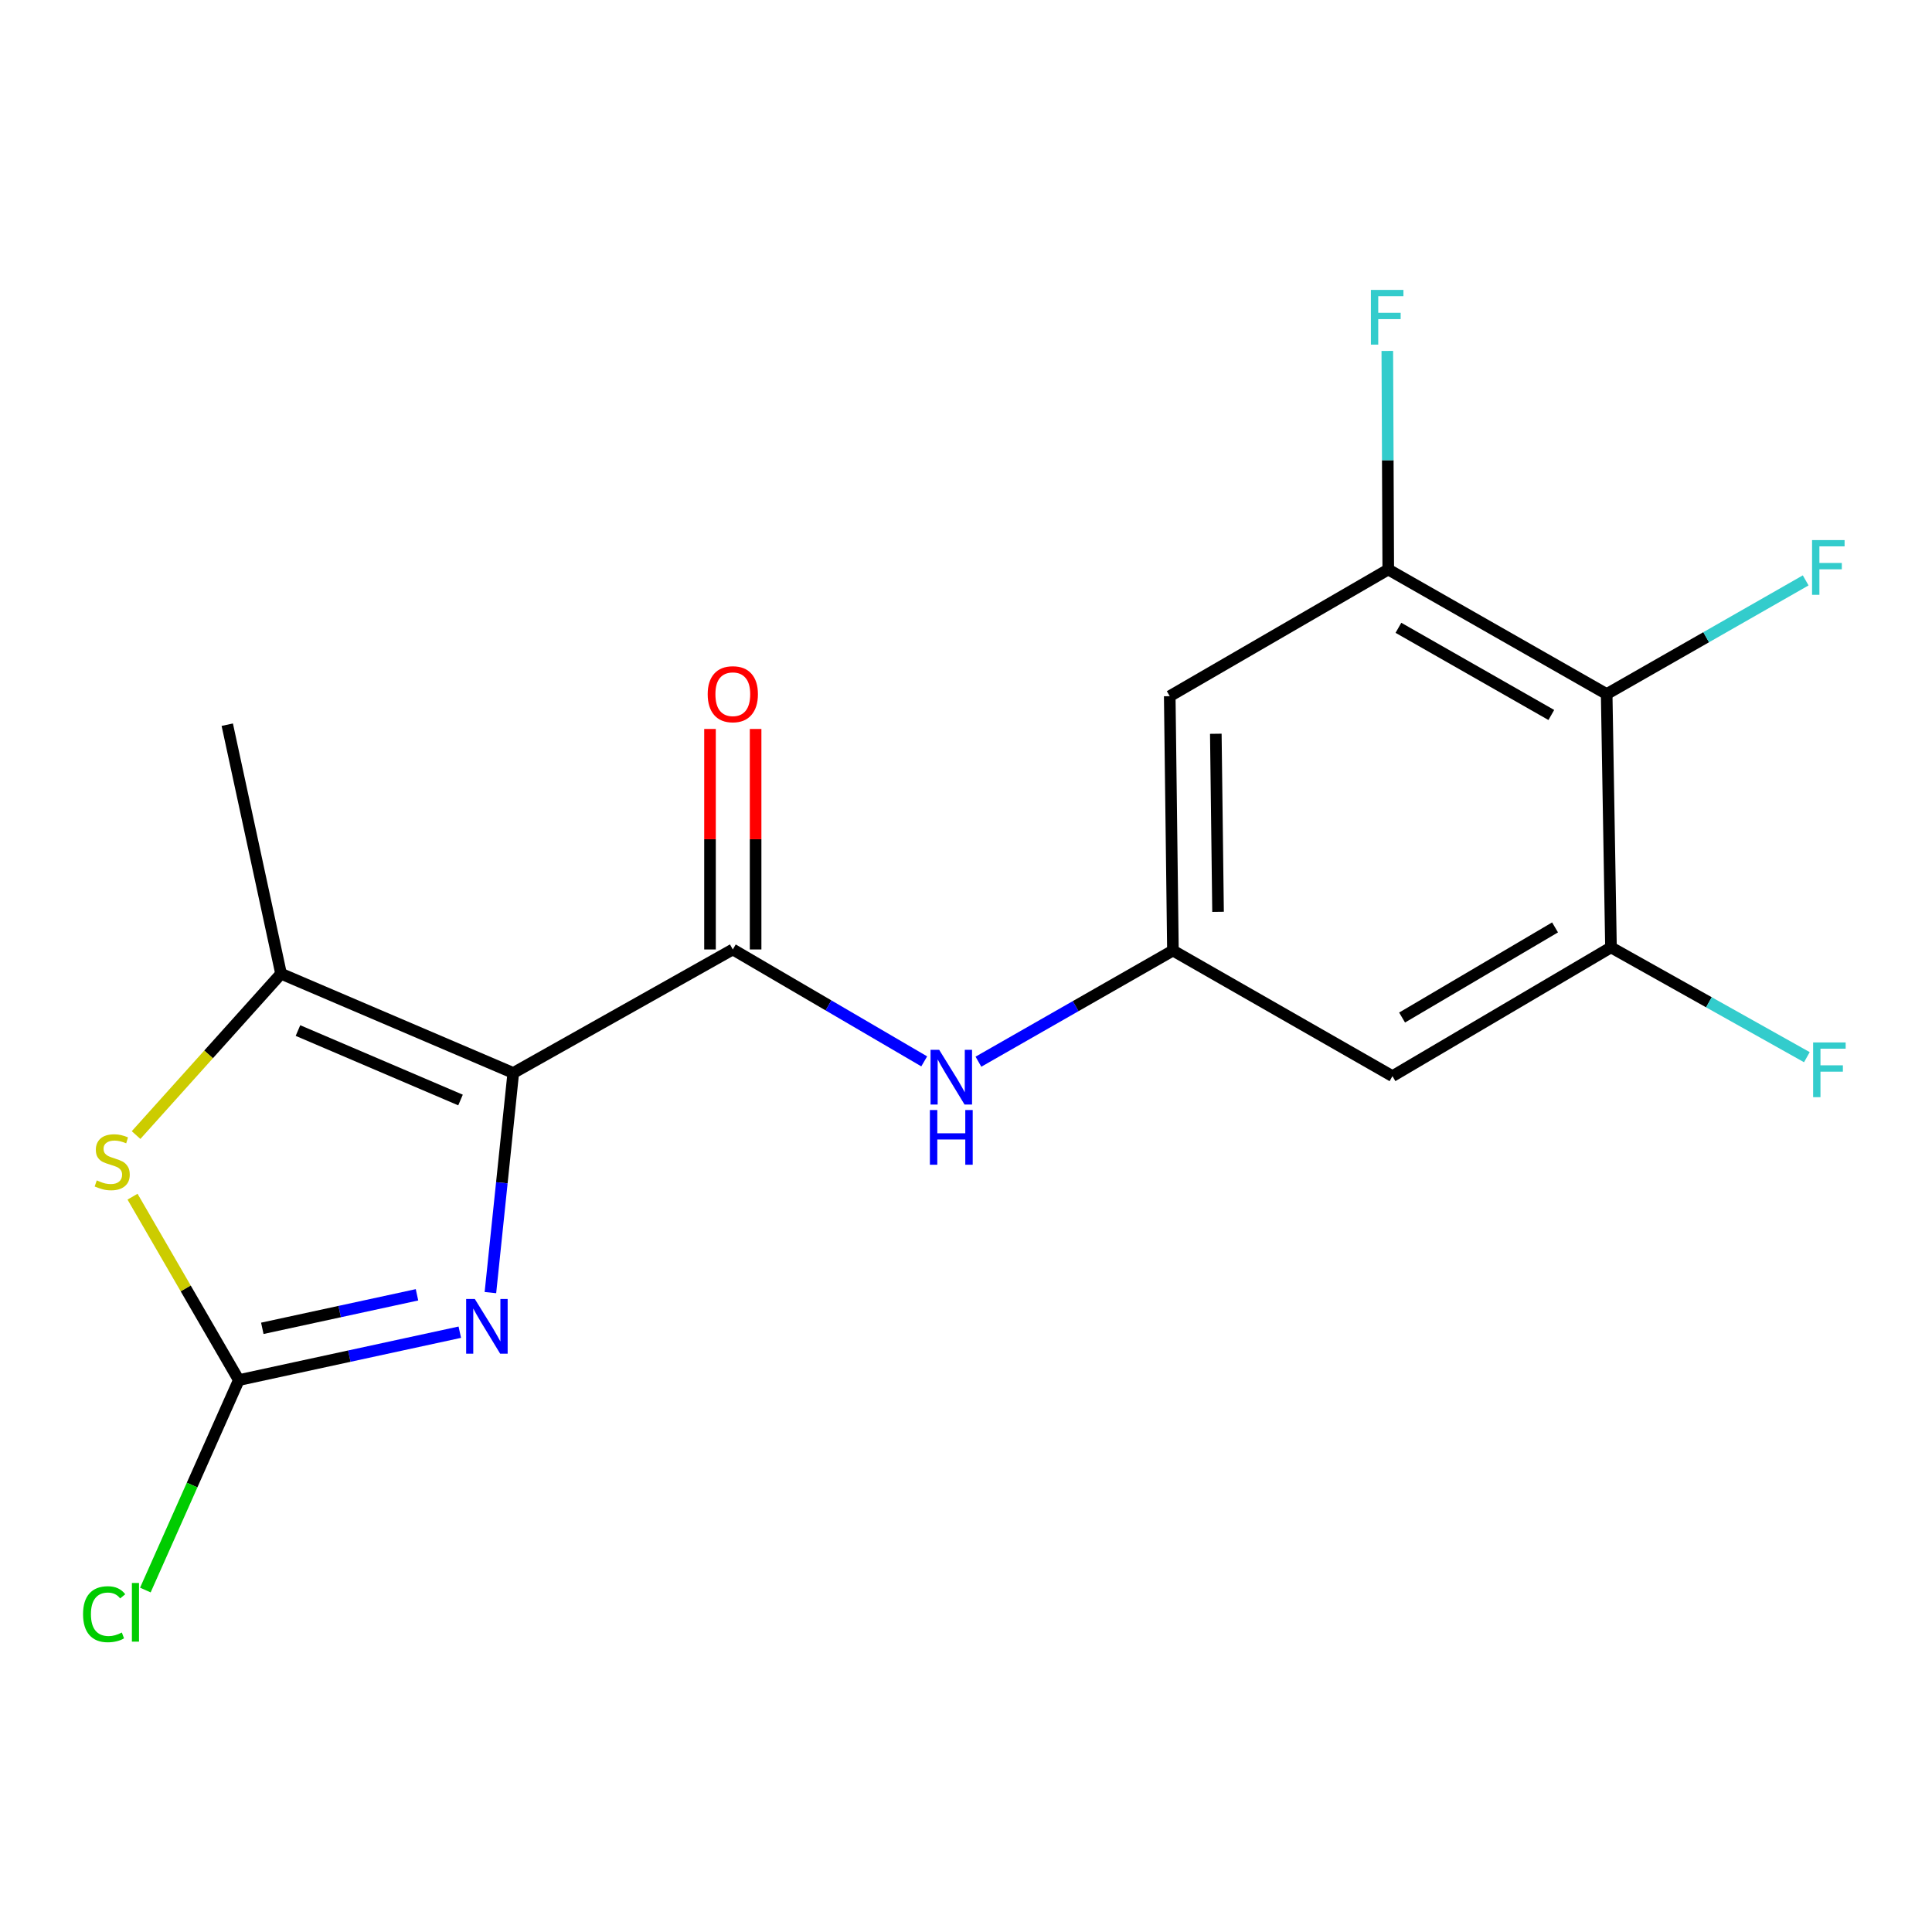 <?xml version='1.0' encoding='iso-8859-1'?>
<svg version='1.1' baseProfile='full'
              xmlns='http://www.w3.org/2000/svg'
                      xmlns:rdkit='http://www.rdkit.org/xml'
                      xmlns:xlink='http://www.w3.org/1999/xlink'
                  xml:space='preserve'
width='1000px' height='1000px' viewBox='0 0 1000 1000'>
<!-- END OF HEADER -->
<rect style='opacity:1.0;fill:#FFFFFF;stroke:none' width='1000' height='1000' x='0' y='0'> </rect>
<path class='bond-0' d='M 265.67,555.367 L 259.753,612.207' style='fill:none;fill-rule:evenodd;stroke:#000000;stroke-width:6px;stroke-linecap:butt;stroke-linejoin:miter;stroke-opacity:1' />
<path class='bond-0' d='M 259.753,612.207 L 253.836,669.047' style='fill:none;fill-rule:evenodd;stroke:#0000FF;stroke-width:6px;stroke-linecap:butt;stroke-linejoin:miter;stroke-opacity:1' />
<path class='bond-1' d='M 265.67,555.367 L 379.299,491.439' style='fill:none;fill-rule:evenodd;stroke:#000000;stroke-width:6px;stroke-linecap:butt;stroke-linejoin:miter;stroke-opacity:1' />
<path class='bond-2' d='M 265.67,555.367 L 145.472,504.002' style='fill:none;fill-rule:evenodd;stroke:#000000;stroke-width:6px;stroke-linecap:butt;stroke-linejoin:miter;stroke-opacity:1' />
<path class='bond-2' d='M 238.365,569.368 L 154.226,533.412' style='fill:none;fill-rule:evenodd;stroke:#000000;stroke-width:6px;stroke-linecap:butt;stroke-linejoin:miter;stroke-opacity:1' />
<path class='bond-3' d='M 237.994,689.542 L 180.803,701.936' style='fill:none;fill-rule:evenodd;stroke:#0000FF;stroke-width:6px;stroke-linecap:butt;stroke-linejoin:miter;stroke-opacity:1' />
<path class='bond-3' d='M 180.803,701.936 L 123.612,714.329' style='fill:none;fill-rule:evenodd;stroke:#000000;stroke-width:6px;stroke-linecap:butt;stroke-linejoin:miter;stroke-opacity:1' />
<path class='bond-3' d='M 215.838,670.191 L 175.804,678.867' style='fill:none;fill-rule:evenodd;stroke:#0000FF;stroke-width:6px;stroke-linecap:butt;stroke-linejoin:miter;stroke-opacity:1' />
<path class='bond-3' d='M 175.804,678.867 L 135.77,687.542' style='fill:none;fill-rule:evenodd;stroke:#000000;stroke-width:6px;stroke-linecap:butt;stroke-linejoin:miter;stroke-opacity:1' />
<path class='bond-8' d='M 379.299,491.439 L 428.837,520.401' style='fill:none;fill-rule:evenodd;stroke:#000000;stroke-width:6px;stroke-linecap:butt;stroke-linejoin:miter;stroke-opacity:1' />
<path class='bond-8' d='M 428.837,520.401 L 478.375,549.364' style='fill:none;fill-rule:evenodd;stroke:#0000FF;stroke-width:6px;stroke-linecap:butt;stroke-linejoin:miter;stroke-opacity:1' />
<path class='bond-12' d='M 391.101,491.439 L 391.101,434.373' style='fill:none;fill-rule:evenodd;stroke:#000000;stroke-width:6px;stroke-linecap:butt;stroke-linejoin:miter;stroke-opacity:1' />
<path class='bond-12' d='M 391.101,434.373 L 391.101,377.307' style='fill:none;fill-rule:evenodd;stroke:#FF0000;stroke-width:6px;stroke-linecap:butt;stroke-linejoin:miter;stroke-opacity:1' />
<path class='bond-12' d='M 367.497,491.439 L 367.497,434.373' style='fill:none;fill-rule:evenodd;stroke:#000000;stroke-width:6px;stroke-linecap:butt;stroke-linejoin:miter;stroke-opacity:1' />
<path class='bond-12' d='M 367.497,434.373 L 367.497,377.307' style='fill:none;fill-rule:evenodd;stroke:#FF0000;stroke-width:6px;stroke-linecap:butt;stroke-linejoin:miter;stroke-opacity:1' />
<path class='bond-4' d='M 145.472,504.002 L 107.952,545.756' style='fill:none;fill-rule:evenodd;stroke:#000000;stroke-width:6px;stroke-linecap:butt;stroke-linejoin:miter;stroke-opacity:1' />
<path class='bond-4' d='M 107.952,545.756 L 70.432,587.51' style='fill:none;fill-rule:evenodd;stroke:#CCCC00;stroke-width:6px;stroke-linecap:butt;stroke-linejoin:miter;stroke-opacity:1' />
<path class='bond-17' d='M 145.472,504.002 L 117.632,375.096' style='fill:none;fill-rule:evenodd;stroke:#000000;stroke-width:6px;stroke-linecap:butt;stroke-linejoin:miter;stroke-opacity:1' />
<path class='bond-13' d='M 123.612,714.329 L 99.425,768.667' style='fill:none;fill-rule:evenodd;stroke:#000000;stroke-width:6px;stroke-linecap:butt;stroke-linejoin:miter;stroke-opacity:1' />
<path class='bond-13' d='M 99.425,768.667 L 75.238,823.005' style='fill:none;fill-rule:evenodd;stroke:#00CC00;stroke-width:6px;stroke-linecap:butt;stroke-linejoin:miter;stroke-opacity:1' />
<path class='bond-18' d='M 123.612,714.329 L 96.106,666.864' style='fill:none;fill-rule:evenodd;stroke:#000000;stroke-width:6px;stroke-linecap:butt;stroke-linejoin:miter;stroke-opacity:1' />
<path class='bond-18' d='M 96.106,666.864 L 68.6,619.399' style='fill:none;fill-rule:evenodd;stroke:#CCCC00;stroke-width:6px;stroke-linecap:butt;stroke-linejoin:miter;stroke-opacity:1' />
<path class='bond-5' d='M 831.61,359.242 L 718.559,294.776' style='fill:none;fill-rule:evenodd;stroke:#000000;stroke-width:6px;stroke-linecap:butt;stroke-linejoin:miter;stroke-opacity:1' />
<path class='bond-5' d='M 802.96,370.077 L 723.824,324.95' style='fill:none;fill-rule:evenodd;stroke:#000000;stroke-width:6px;stroke-linecap:butt;stroke-linejoin:miter;stroke-opacity:1' />
<path class='bond-14' d='M 831.61,359.242 L 883.114,329.825' style='fill:none;fill-rule:evenodd;stroke:#000000;stroke-width:6px;stroke-linecap:butt;stroke-linejoin:miter;stroke-opacity:1' />
<path class='bond-14' d='M 883.114,329.825 L 934.617,300.409' style='fill:none;fill-rule:evenodd;stroke:#33CCCC;stroke-width:6px;stroke-linecap:butt;stroke-linejoin:miter;stroke-opacity:1' />
<path class='bond-19' d='M 831.61,359.242 L 833.84,490.364' style='fill:none;fill-rule:evenodd;stroke:#000000;stroke-width:6px;stroke-linecap:butt;stroke-linejoin:miter;stroke-opacity:1' />
<path class='bond-6' d='M 718.559,294.776 L 605.455,360.343' style='fill:none;fill-rule:evenodd;stroke:#000000;stroke-width:6px;stroke-linecap:butt;stroke-linejoin:miter;stroke-opacity:1' />
<path class='bond-15' d='M 718.559,294.776 L 718.314,238.209' style='fill:none;fill-rule:evenodd;stroke:#000000;stroke-width:6px;stroke-linecap:butt;stroke-linejoin:miter;stroke-opacity:1' />
<path class='bond-15' d='M 718.314,238.209 L 718.07,181.642' style='fill:none;fill-rule:evenodd;stroke:#33CCCC;stroke-width:6px;stroke-linecap:butt;stroke-linejoin:miter;stroke-opacity:1' />
<path class='bond-7' d='M 833.84,490.364 L 720.735,557.007' style='fill:none;fill-rule:evenodd;stroke:#000000;stroke-width:6px;stroke-linecap:butt;stroke-linejoin:miter;stroke-opacity:1' />
<path class='bond-7' d='M 804.891,480.024 L 725.718,526.674' style='fill:none;fill-rule:evenodd;stroke:#000000;stroke-width:6px;stroke-linecap:butt;stroke-linejoin:miter;stroke-opacity:1' />
<path class='bond-16' d='M 833.84,490.364 L 884.535,518.778' style='fill:none;fill-rule:evenodd;stroke:#000000;stroke-width:6px;stroke-linecap:butt;stroke-linejoin:miter;stroke-opacity:1' />
<path class='bond-16' d='M 884.535,518.778 L 935.231,547.193' style='fill:none;fill-rule:evenodd;stroke:#33CCCC;stroke-width:6px;stroke-linecap:butt;stroke-linejoin:miter;stroke-opacity:1' />
<path class='bond-9' d='M 506.433,549.533 L 556.77,520.768' style='fill:none;fill-rule:evenodd;stroke:#0000FF;stroke-width:6px;stroke-linecap:butt;stroke-linejoin:miter;stroke-opacity:1' />
<path class='bond-9' d='M 556.77,520.768 L 607.107,492.003' style='fill:none;fill-rule:evenodd;stroke:#000000;stroke-width:6px;stroke-linecap:butt;stroke-linejoin:miter;stroke-opacity:1' />
<path class='bond-10' d='M 607.107,492.003 L 720.735,557.007' style='fill:none;fill-rule:evenodd;stroke:#000000;stroke-width:6px;stroke-linecap:butt;stroke-linejoin:miter;stroke-opacity:1' />
<path class='bond-11' d='M 607.107,492.003 L 605.455,360.343' style='fill:none;fill-rule:evenodd;stroke:#000000;stroke-width:6px;stroke-linecap:butt;stroke-linejoin:miter;stroke-opacity:1' />
<path class='bond-11' d='M 630.461,471.958 L 629.305,379.796' style='fill:none;fill-rule:evenodd;stroke:#000000;stroke-width:6px;stroke-linecap:butt;stroke-linejoin:miter;stroke-opacity:1' />
<path  class='atom-1' d='M 245.759 672.343
L 255.039 687.343
Q 255.959 688.823, 257.439 691.503
Q 258.919 694.183, 258.999 694.343
L 258.999 672.343
L 262.759 672.343
L 262.759 700.663
L 258.879 700.663
L 248.919 684.263
Q 247.759 682.343, 246.519 680.143
Q 245.319 677.943, 244.959 677.263
L 244.959 700.663
L 241.279 700.663
L 241.279 672.343
L 245.759 672.343
' fill='#0000FF'/>
<path  class='atom-5' d='M 50.083 610.972
Q 50.403 611.092, 51.723 611.652
Q 53.043 612.212, 54.483 612.572
Q 55.963 612.892, 57.403 612.892
Q 60.083 612.892, 61.643 611.612
Q 63.203 610.292, 63.203 608.012
Q 63.203 606.452, 62.403 605.492
Q 61.643 604.532, 60.443 604.012
Q 59.243 603.492, 57.243 602.892
Q 54.723 602.132, 53.203 601.412
Q 51.723 600.692, 50.643 599.172
Q 49.603 597.652, 49.603 595.092
Q 49.603 591.532, 52.003 589.332
Q 54.443 587.132, 59.243 587.132
Q 62.523 587.132, 66.243 588.692
L 65.323 591.772
Q 61.923 590.372, 59.363 590.372
Q 56.603 590.372, 55.083 591.532
Q 53.563 592.652, 53.603 594.612
Q 53.603 596.132, 54.363 597.052
Q 55.163 597.972, 56.283 598.492
Q 57.443 599.012, 59.363 599.612
Q 61.923 600.412, 63.443 601.212
Q 64.963 602.012, 66.043 603.652
Q 67.163 605.252, 67.163 608.012
Q 67.163 611.932, 64.523 614.052
Q 61.923 616.132, 57.563 616.132
Q 55.043 616.132, 53.123 615.572
Q 51.243 615.052, 49.003 614.132
L 50.083 610.972
' fill='#CCCC00'/>
<path  class='atom-9' d='M 486.13 543.397
L 495.41 558.397
Q 496.33 559.877, 497.81 562.557
Q 499.29 565.237, 499.37 565.397
L 499.37 543.397
L 503.13 543.397
L 503.13 571.717
L 499.25 571.717
L 489.29 555.317
Q 488.13 553.397, 486.89 551.197
Q 485.69 548.997, 485.33 548.317
L 485.33 571.717
L 481.65 571.717
L 481.65 543.397
L 486.13 543.397
' fill='#0000FF'/>
<path  class='atom-9' d='M 481.31 574.549
L 485.15 574.549
L 485.15 586.589
L 499.63 586.589
L 499.63 574.549
L 503.47 574.549
L 503.47 602.869
L 499.63 602.869
L 499.63 589.789
L 485.15 589.789
L 485.15 602.869
L 481.31 602.869
L 481.31 574.549
' fill='#0000FF'/>
<path  class='atom-13' d='M 366.299 359.322
Q 366.299 352.522, 369.659 348.722
Q 373.019 344.922, 379.299 344.922
Q 385.579 344.922, 388.939 348.722
Q 392.299 352.522, 392.299 359.322
Q 392.299 366.202, 388.899 370.122
Q 385.499 374.002, 379.299 374.002
Q 373.059 374.002, 369.659 370.122
Q 366.299 366.242, 366.299 359.322
M 379.299 370.802
Q 383.619 370.802, 385.939 367.922
Q 388.299 365.002, 388.299 359.322
Q 388.299 353.762, 385.939 350.962
Q 383.619 348.122, 379.299 348.122
Q 374.979 348.122, 372.619 350.922
Q 370.299 353.722, 370.299 359.322
Q 370.299 365.042, 372.619 367.922
Q 374.979 370.802, 379.299 370.802
' fill='#FF0000'/>
<path  class='atom-14' d='M 42.988 835.508
Q 42.988 828.468, 46.268 824.788
Q 49.588 821.068, 55.868 821.068
Q 61.708 821.068, 64.828 825.188
L 62.188 827.348
Q 59.908 824.348, 55.868 824.348
Q 51.588 824.348, 49.308 827.228
Q 47.068 830.068, 47.068 835.508
Q 47.068 841.108, 49.388 843.988
Q 51.748 846.868, 56.308 846.868
Q 59.428 846.868, 63.068 844.988
L 64.188 847.988
Q 62.708 848.948, 60.468 849.508
Q 58.228 850.068, 55.748 850.068
Q 49.588 850.068, 46.268 846.308
Q 42.988 842.548, 42.988 835.508
' fill='#00CC00'/>
<path  class='atom-14' d='M 68.268 819.348
L 71.948 819.348
L 71.948 849.708
L 68.268 849.708
L 68.268 819.348
' fill='#00CC00'/>
<path  class='atom-15' d='M 937.92 279.553
L 954.76 279.553
L 954.76 282.793
L 941.72 282.793
L 941.72 291.393
L 953.32 291.393
L 953.32 294.673
L 941.72 294.673
L 941.72 307.873
L 937.92 307.873
L 937.92 279.553
' fill='#33CCCC'/>
<path  class='atom-16' d='M 709.575 150.058
L 726.415 150.058
L 726.415 153.298
L 713.375 153.298
L 713.375 161.898
L 724.975 161.898
L 724.975 165.178
L 713.375 165.178
L 713.375 178.378
L 709.575 178.378
L 709.575 150.058
' fill='#33CCCC'/>
<path  class='atom-17' d='M 938.471 539.568
L 955.311 539.568
L 955.311 542.808
L 942.271 542.808
L 942.271 551.408
L 953.871 551.408
L 953.871 554.688
L 942.271 554.688
L 942.271 567.888
L 938.471 567.888
L 938.471 539.568
' fill='#33CCCC'/>
</svg>

